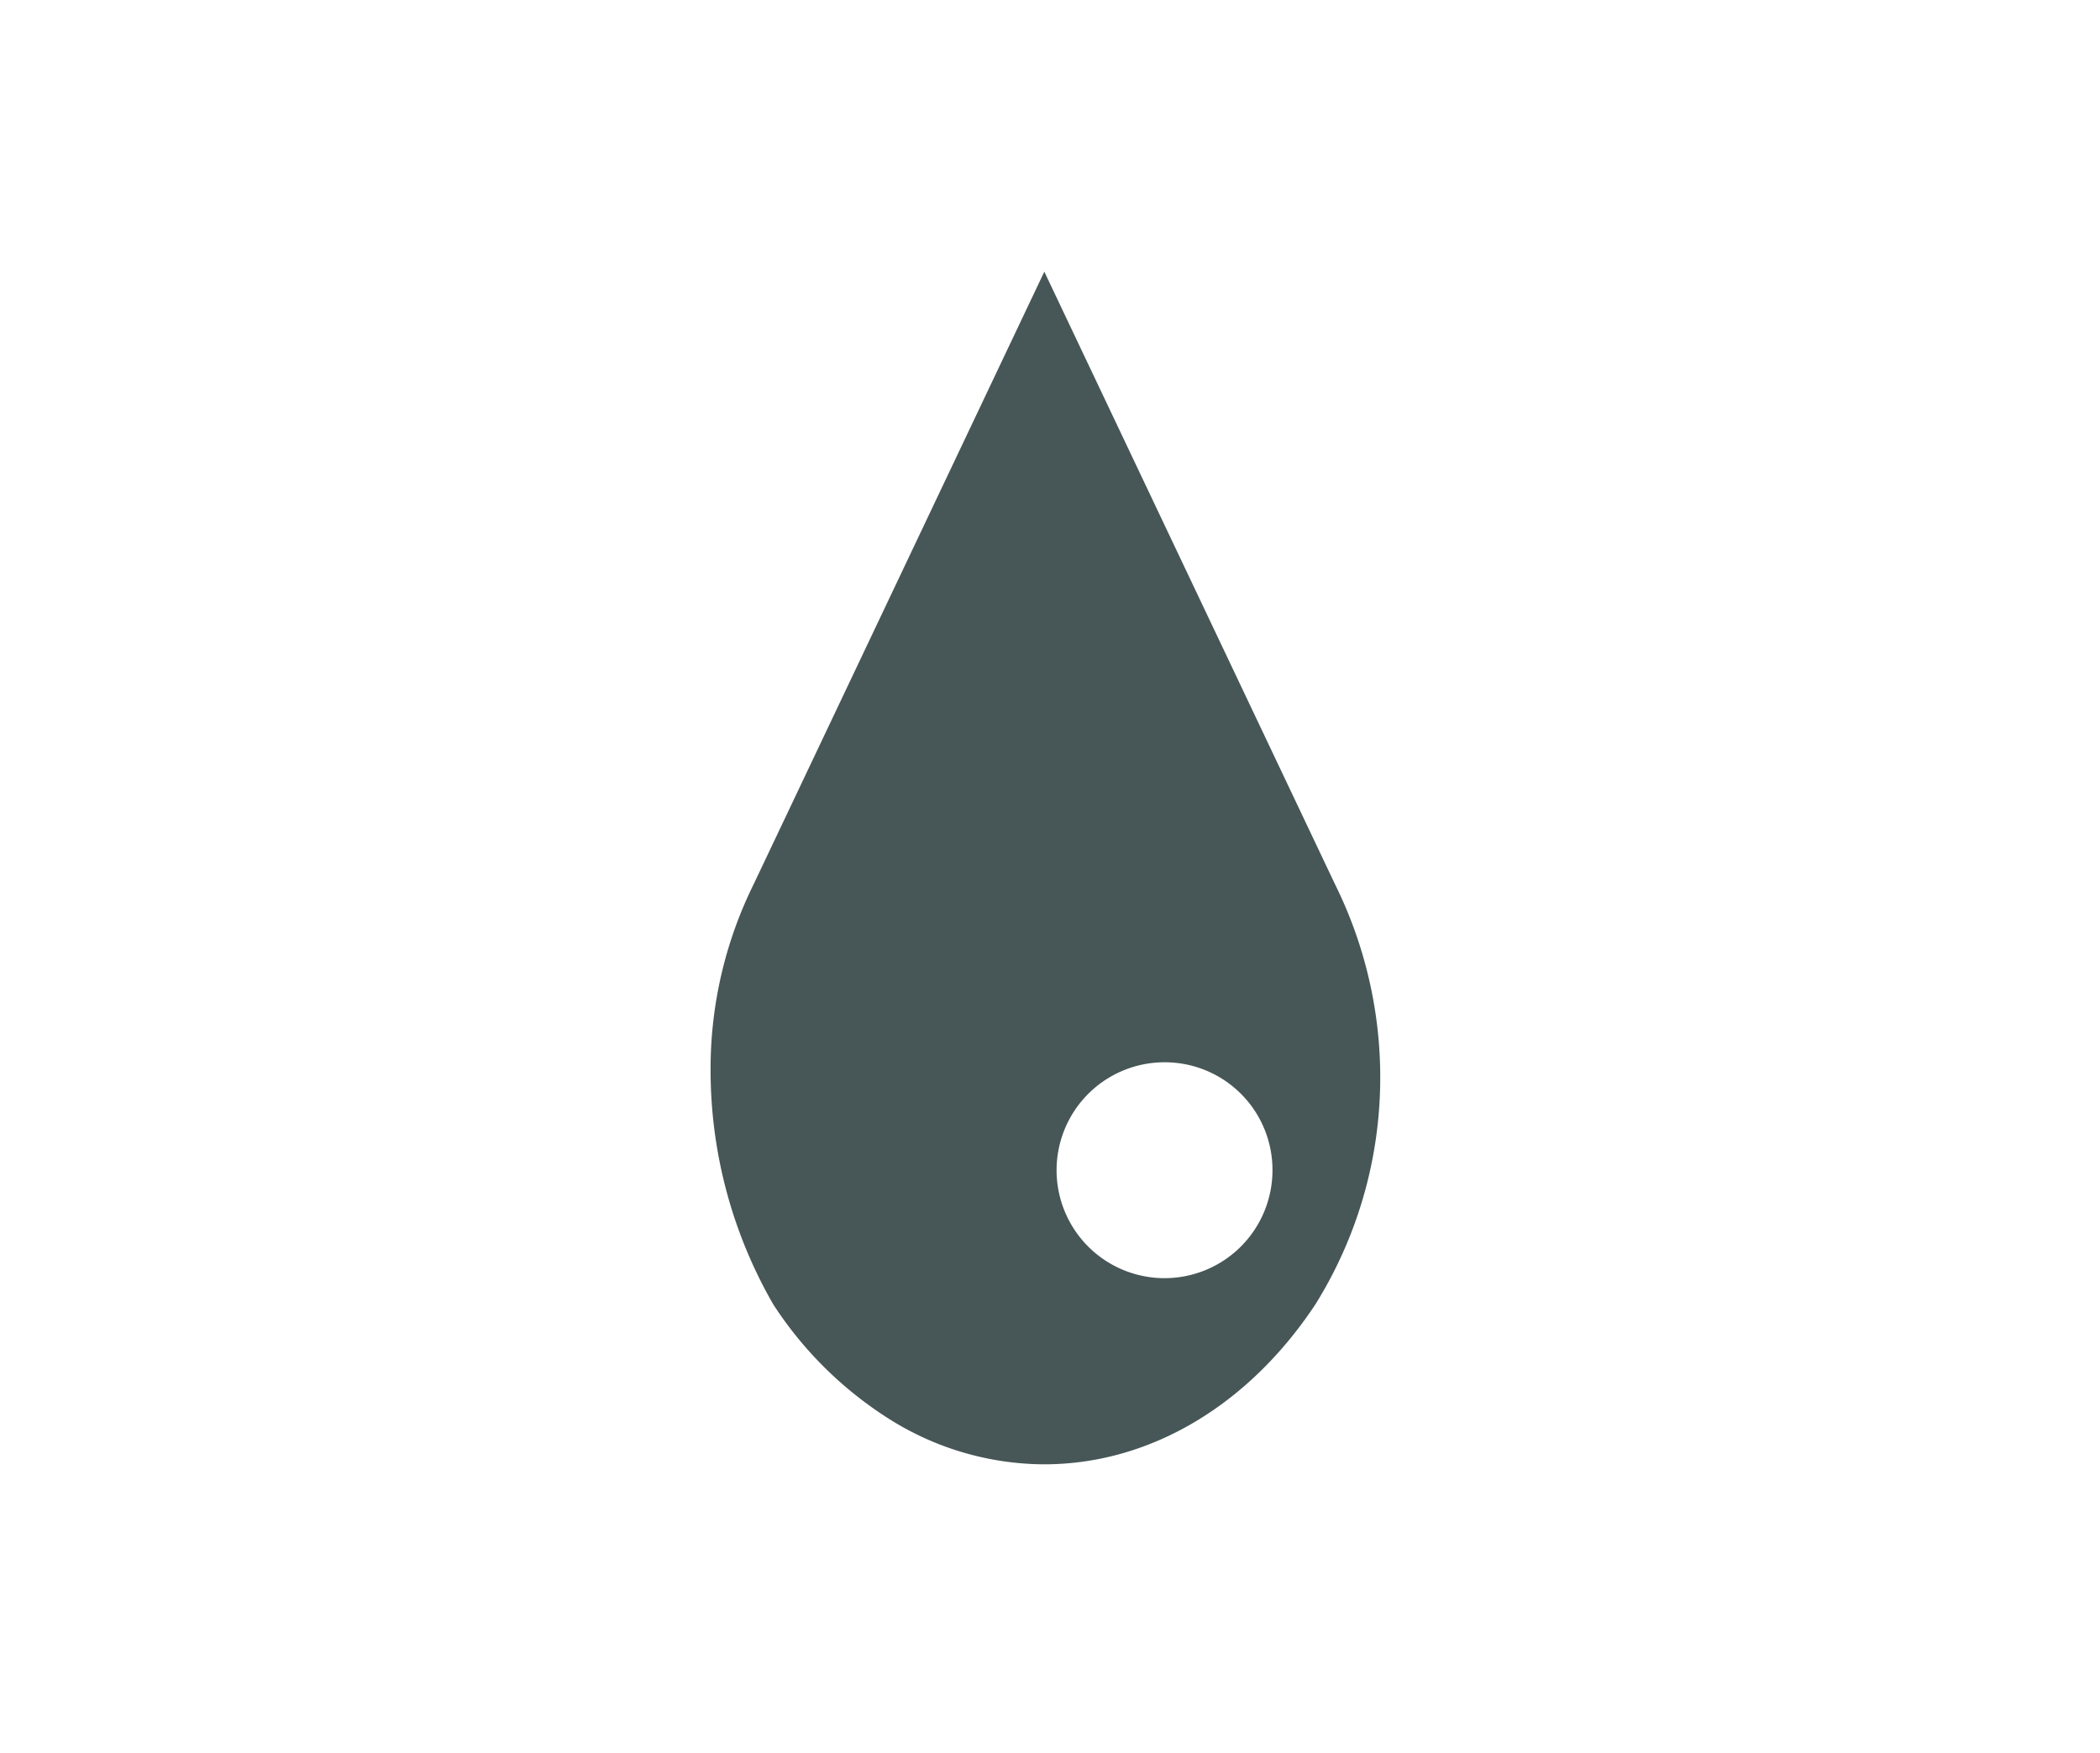 <svg xmlns="http://www.w3.org/2000/svg" width="100.48" height="83.9" viewBox="0 0 100.48 83.9">
  <g id="组_498" data-name="组 498" transform="translate(-2015 -3097)">
    <rect id="矩形_265" data-name="矩形 265" width="100.48" height="83.9" transform="translate(2015 3097)" fill="none"/>
    <path id="减去_5" data-name="减去 5" d="M16.123,57.066h-.31A13.985,13.985,0,0,1,8.7,54.994,18.2,18.2,0,0,1,3,49.416,22.455,22.455,0,0,1,0,38.322V38.2A19.915,19.915,0,0,1,2.051,29.33L15.968,0,29.886,29.33A20.8,20.8,0,0,1,32.02,39.492a20.489,20.489,0,0,1-3.083,9.924C25.758,54.22,21.088,57.008,16.123,57.066ZM21.761,37.83a5.165,5.165,0,1,0,5.124,5.165A5.151,5.151,0,0,0,21.761,37.83Z" transform="translate(2049 3110)" fill="#475656" stroke="rgba(0,0,0,0)" stroke-miterlimit="10" stroke-width="1"/>
  </g>
</svg>
